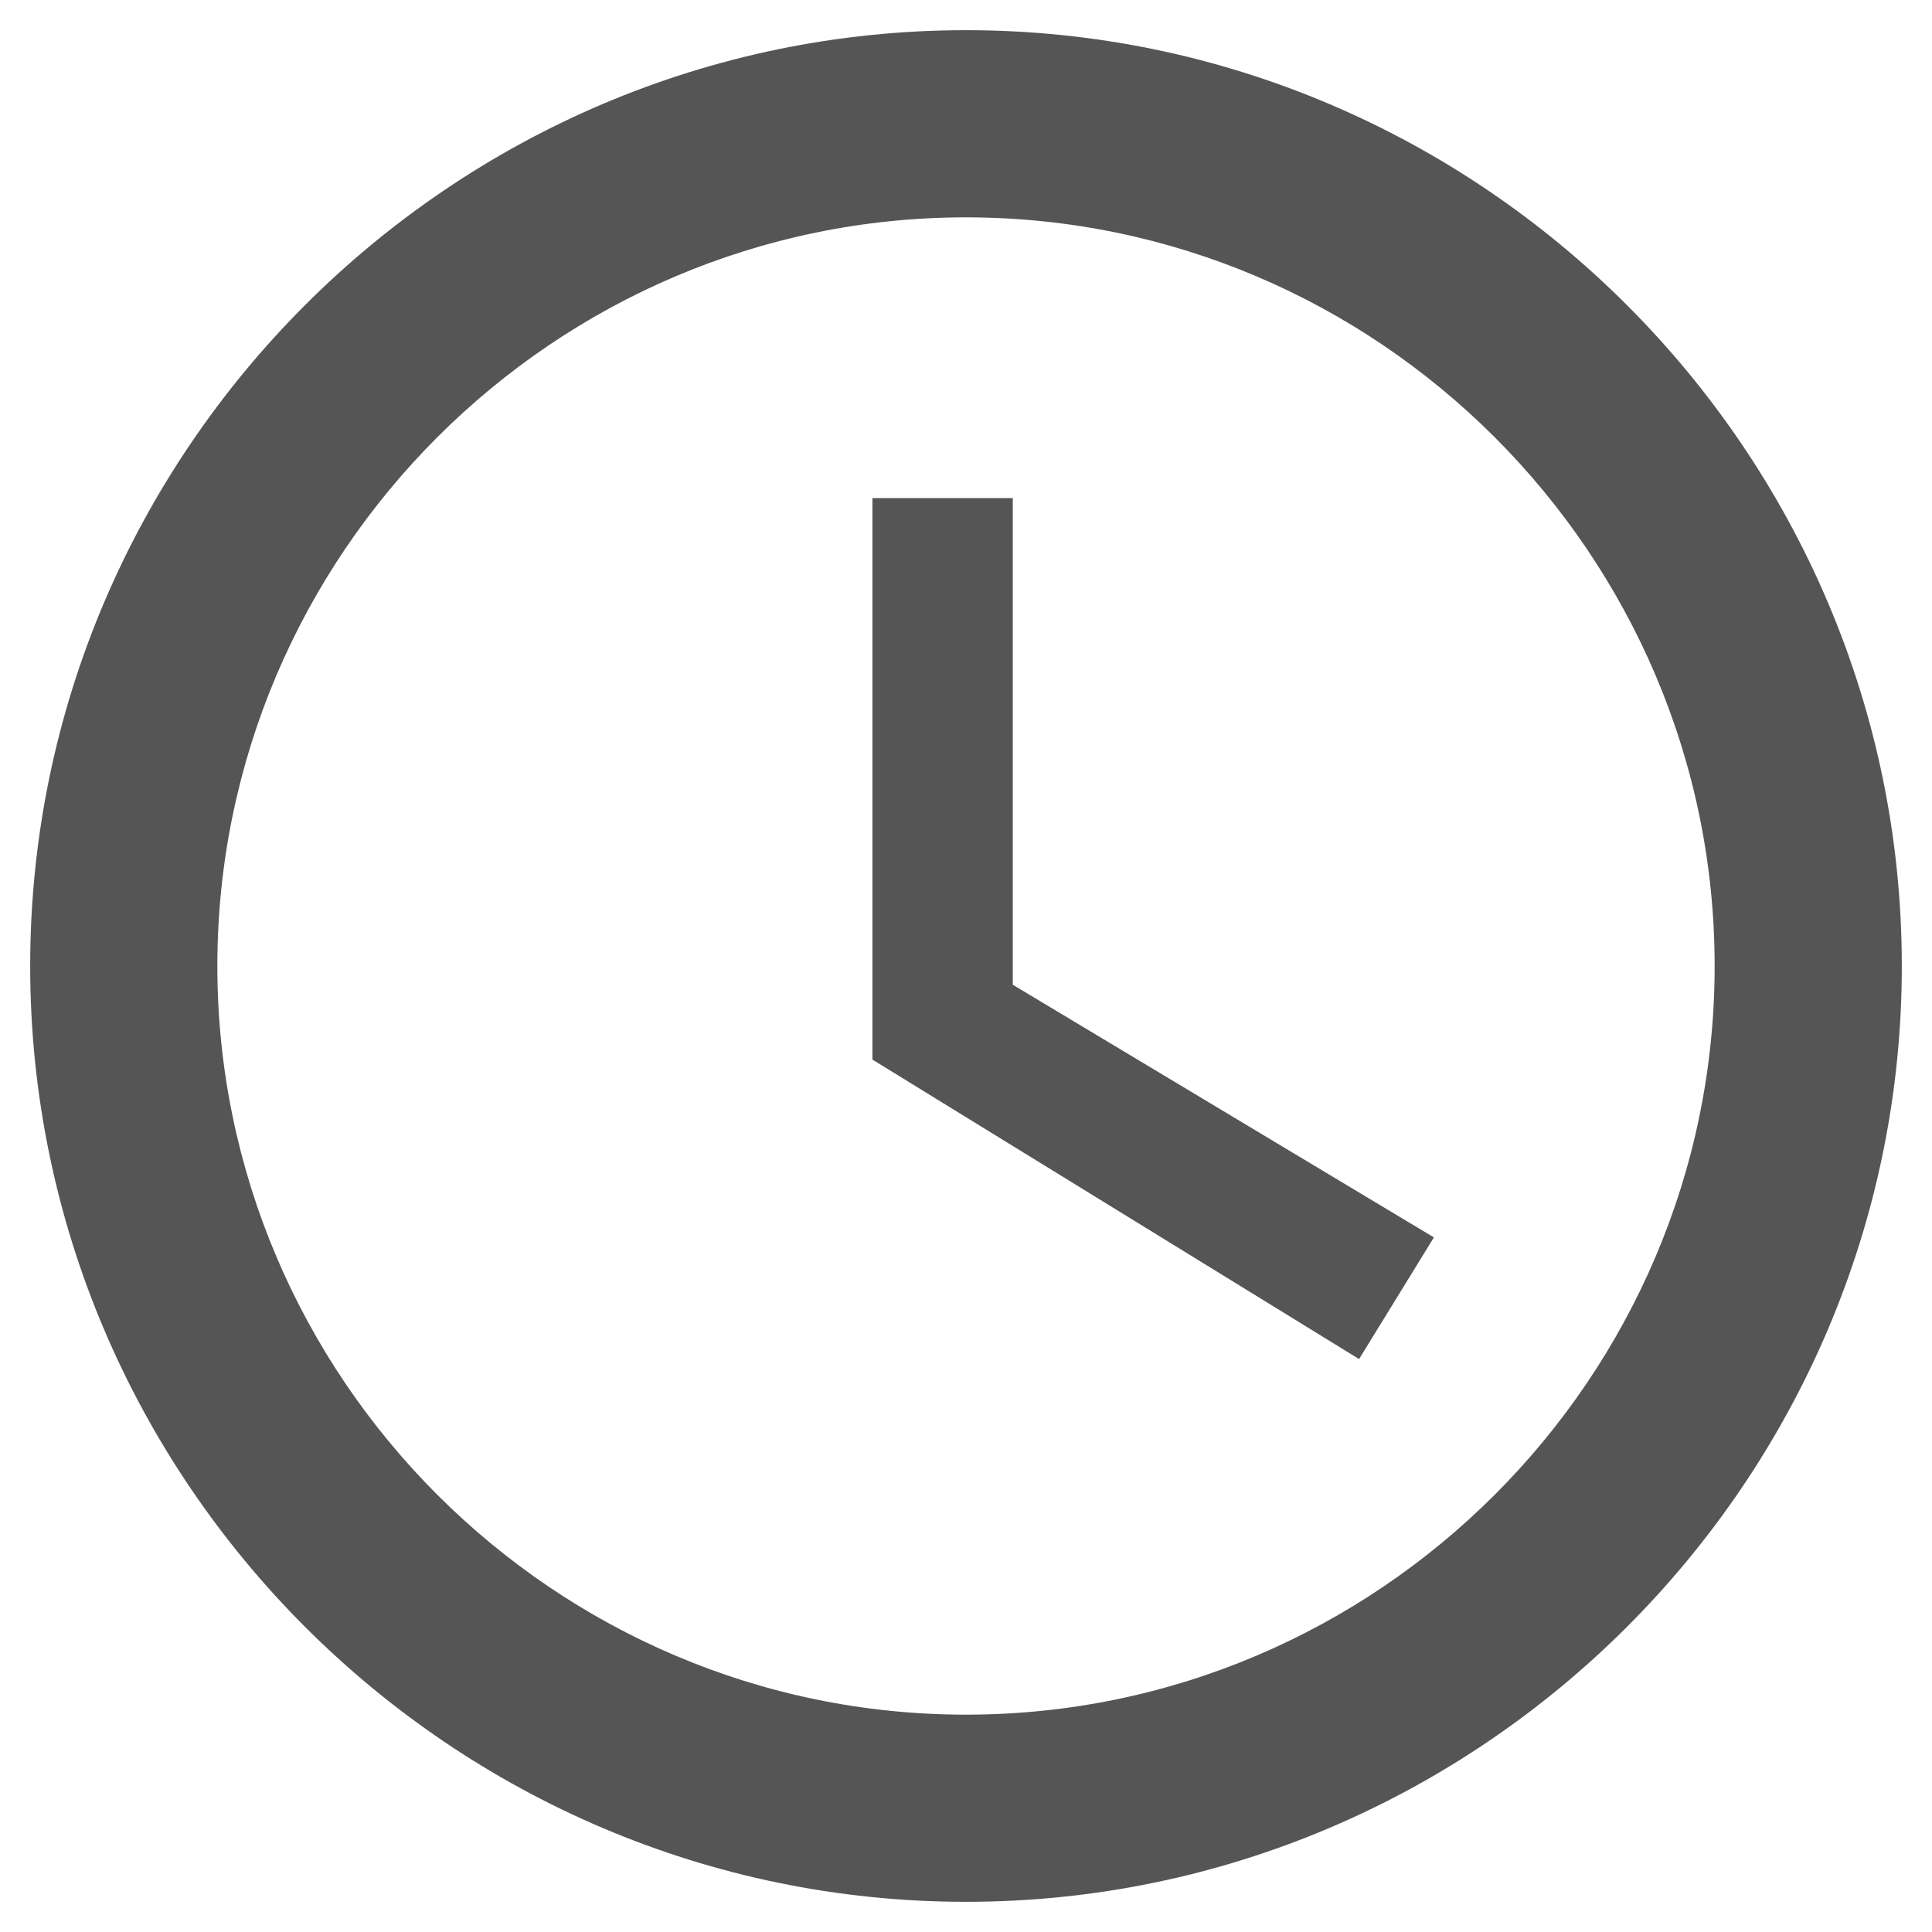 ﻿<?xml version="1.0" encoding="utf-8"?>
<!DOCTYPE svg PUBLIC "-//W3C//DTD SVG 1.1//EN" "http://www.w3.org/Graphics/SVG/1.1/DTD/svg11.dtd">
<svg xmlns="http://www.w3.org/2000/svg" xmlns:xlink="http://www.w3.org/1999/xlink" version="1.1" baseProfile="full" width="64" height="64" viewBox="0 0 64.00 64.00" enable-background="new 0 0 64.00 64.00" xml:space="preserve">
	<path fill="#555555" fill-opacity="1" stroke-width="1.333" stroke-linejoin="miter" d="M 33.55,16.5L 28.9,16.5L 28.9,35.1L 45.021,45.021L 47.5,40.991L 33.55,32.621L 33.55,16.5M 32,56.8C 18.36,56.8 7.2,45.641 7.2,32C 7.2,18.36 18.36,7.2 32,7.2C 45.641,7.2 56.8,18.36 56.8,32C 56.8,45.641 45.641,56.8 32,56.8M 32,1C 14.95,1 1,14.95 1,32C 1,49.05 14.95,63 32,63C 49.05,63 63,49.05 63,32C 63,14.95 49.05,1 32,1"/>
</svg>
